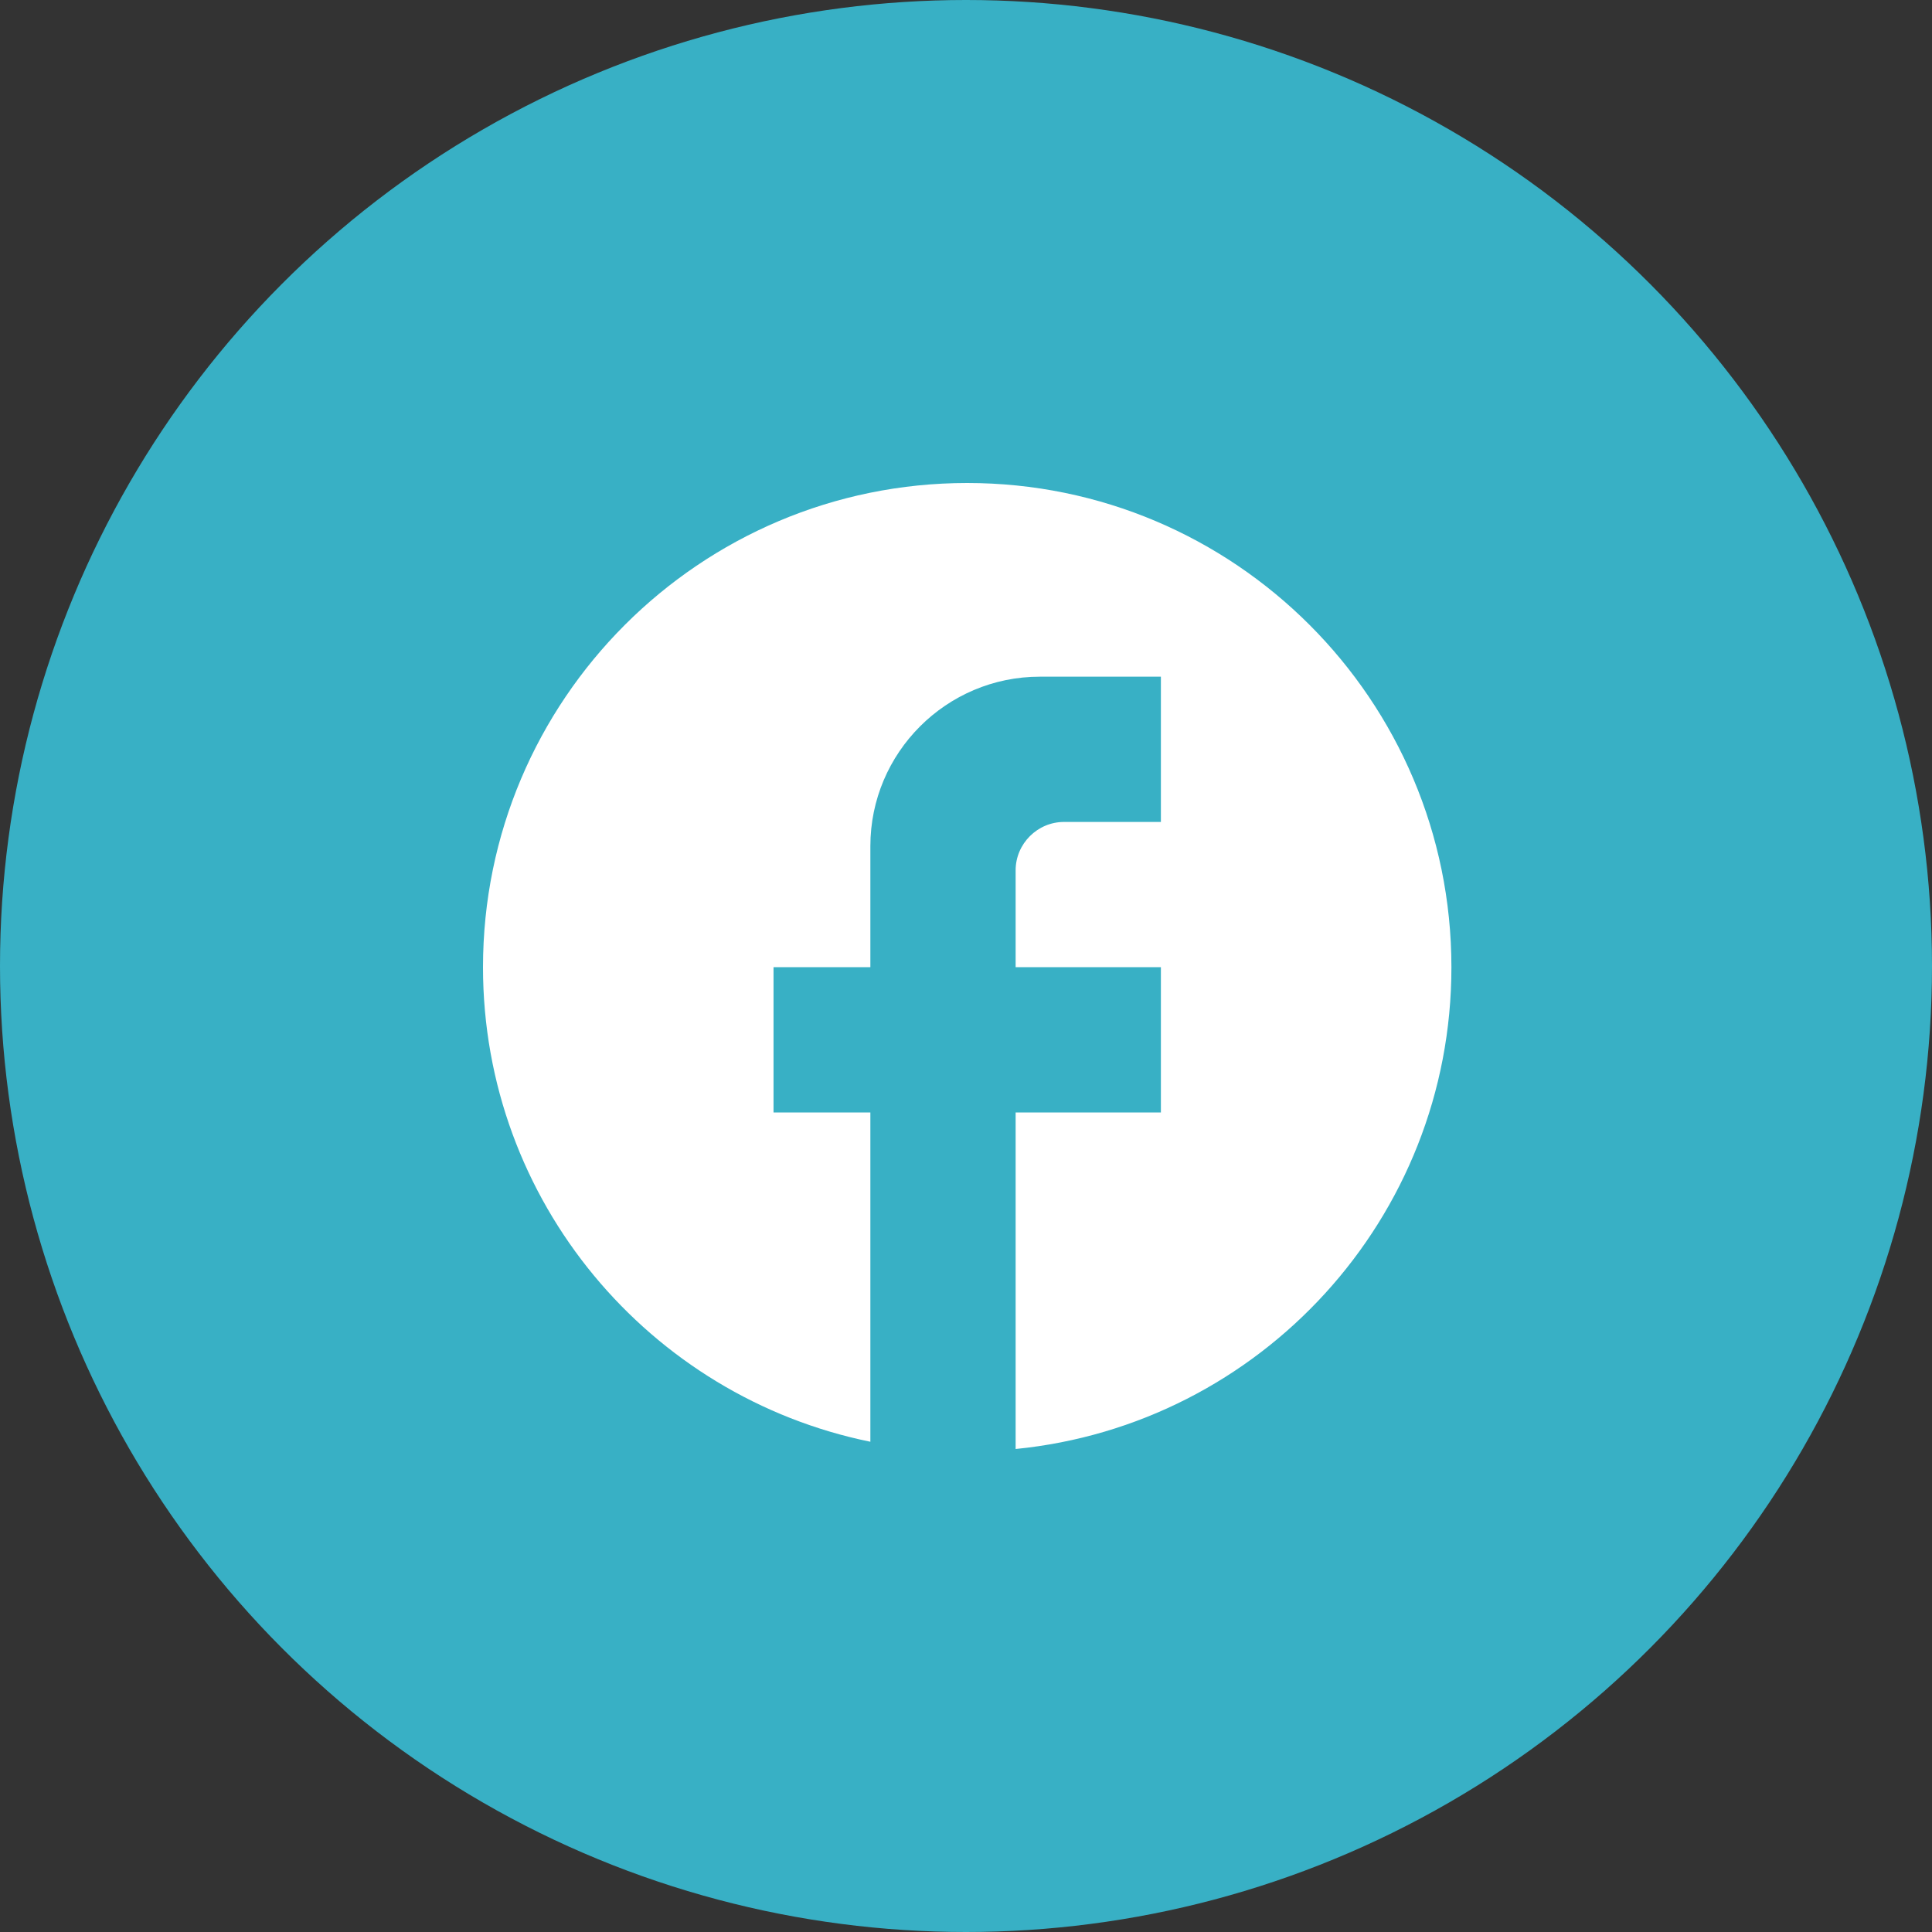 <svg width="32" height="32" viewBox="0 0 32 32" fill="none" xmlns="http://www.w3.org/2000/svg">
<rect x="0" y="0" width="32" height="32" fill="#333333" stroke="none"/>
<circle cx="16" cy="16" r="16" fill="#38B0C5"/>
<path d="M24.04 16.02C24.04 11.593 20.447 8 16.02 8C11.593 8 8 11.593 8 16.02C8 19.902 10.759 23.134 14.416 23.88V18.426H12.812V16.02H14.416V14.015C14.416 12.467 15.675 11.208 17.223 11.208H19.228V13.614H17.624C17.183 13.614 16.822 13.975 16.822 14.416V16.02H19.228V18.426H16.822V24C20.872 23.599 24.04 20.183 24.04 16.02Z" fill="white"/>
</svg>
